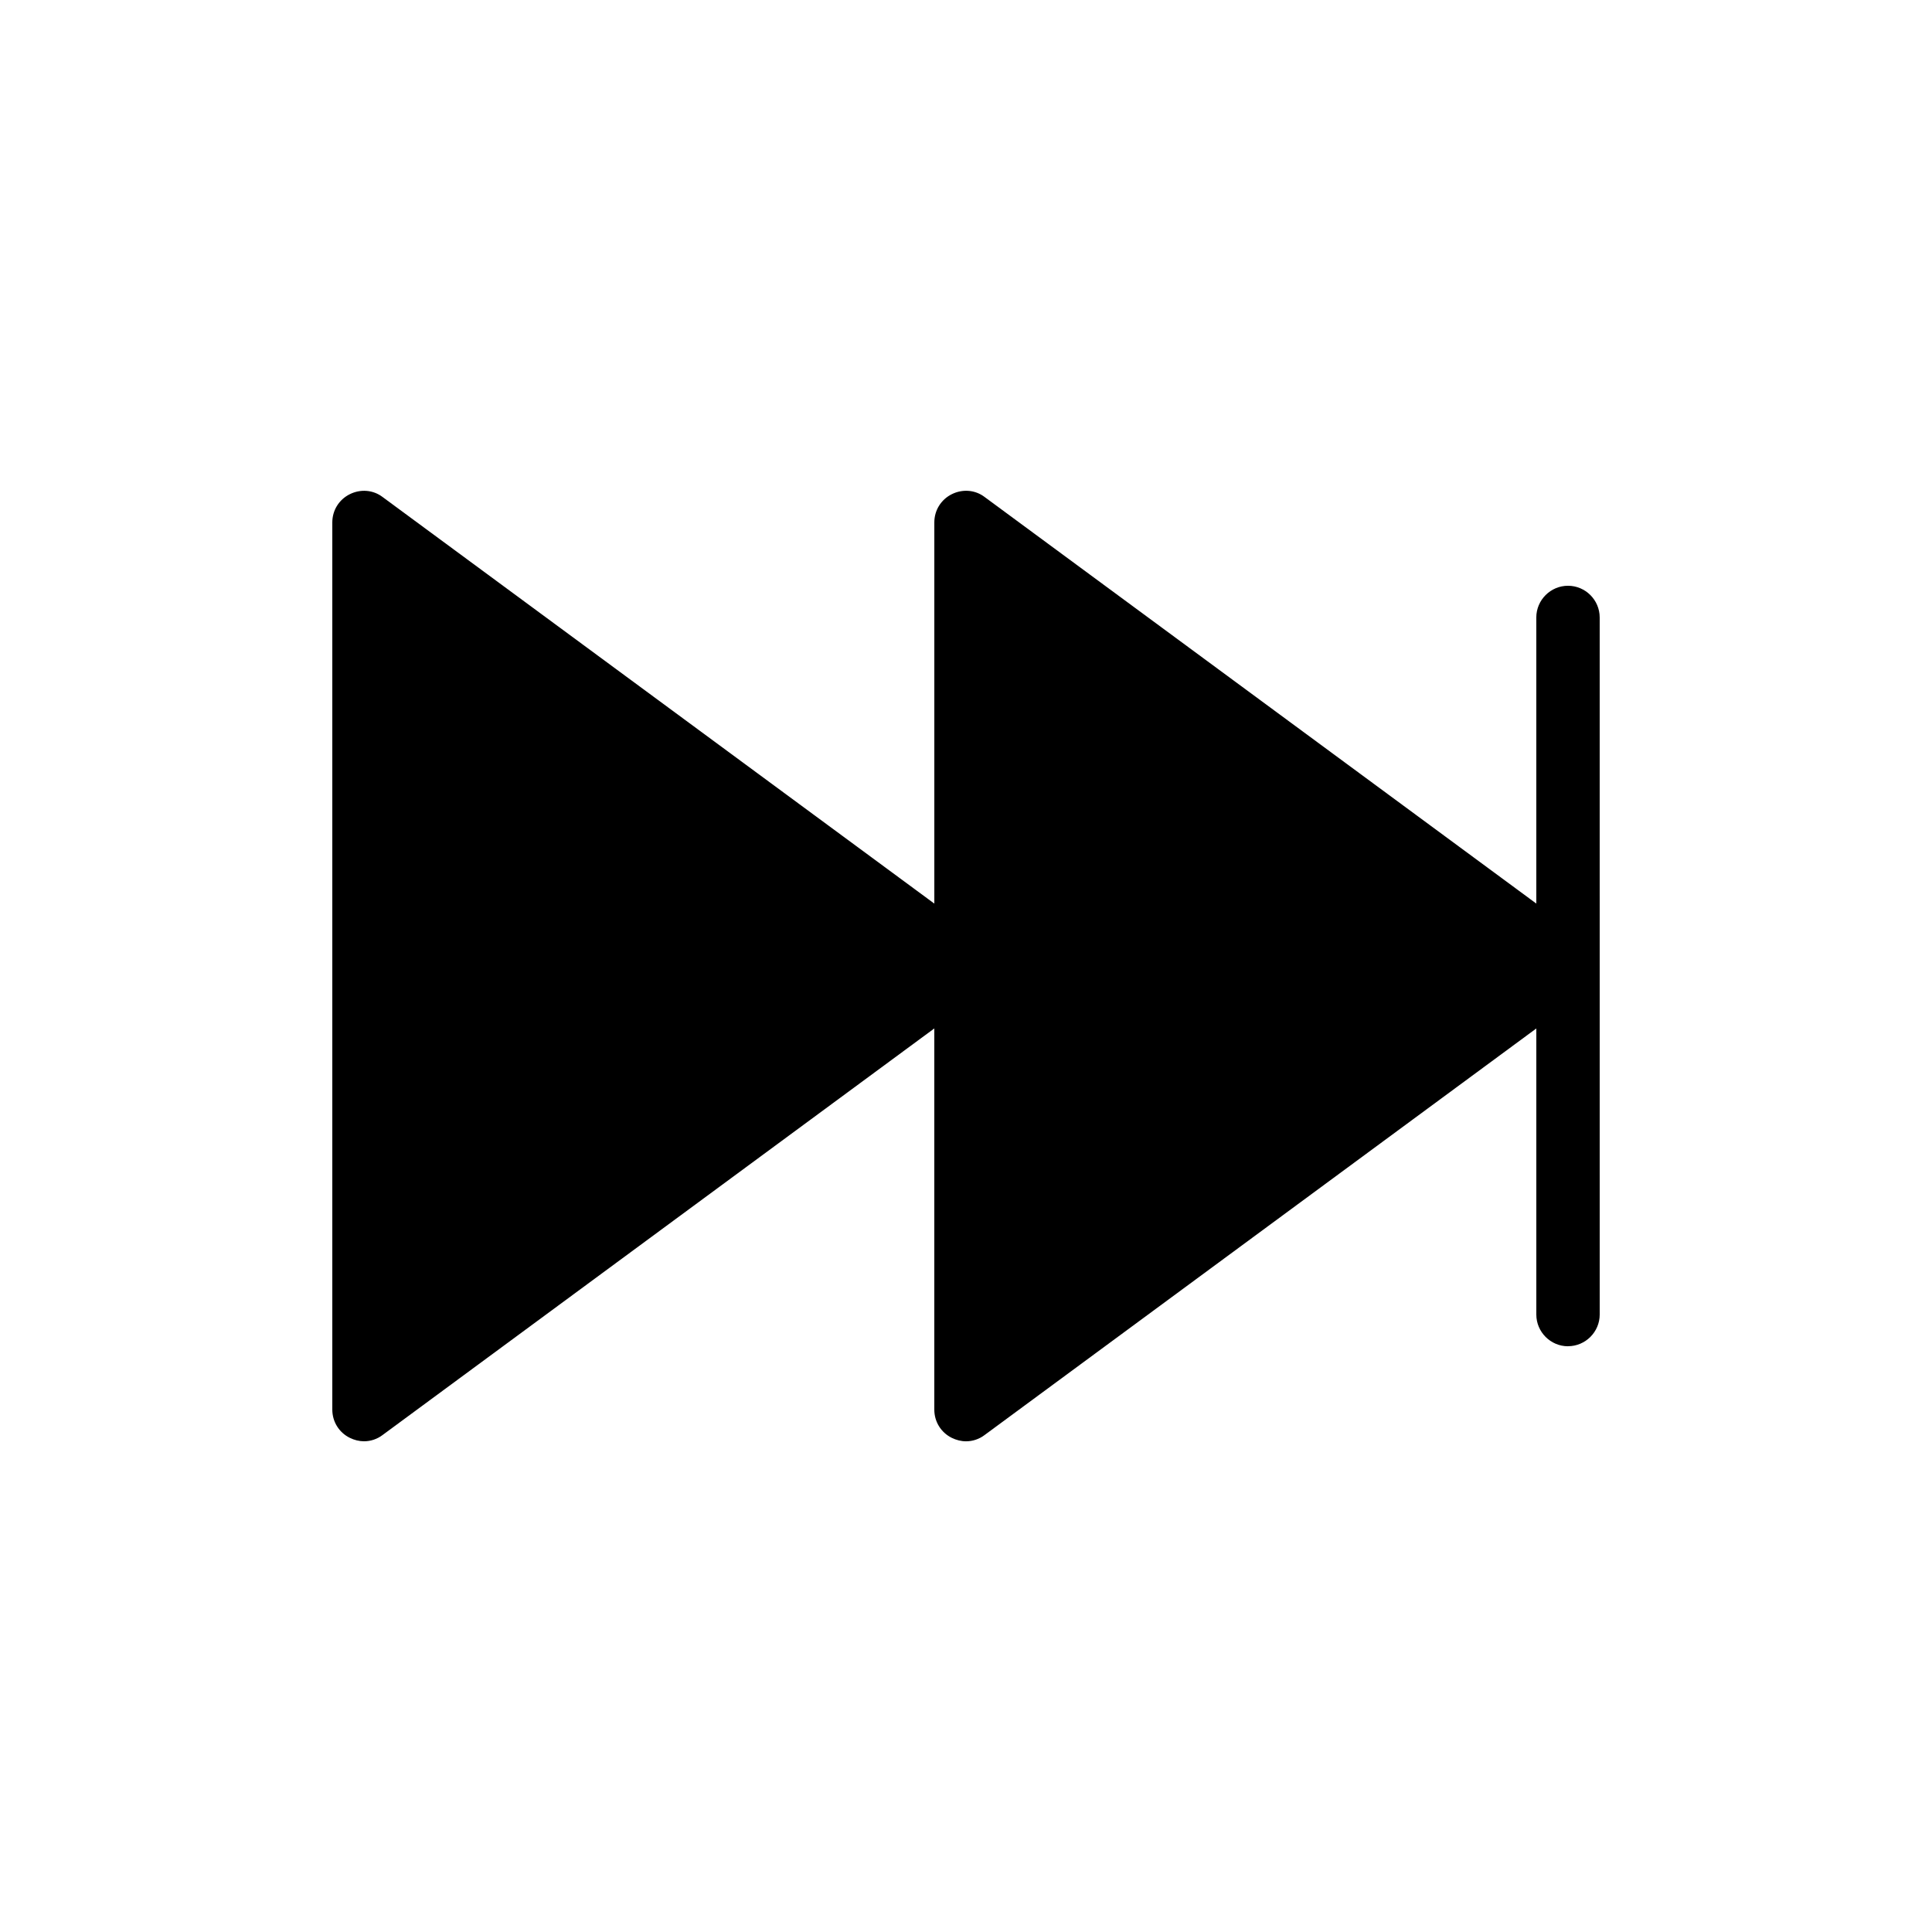 <?xml version="1.0" encoding="UTF-8"?>
<!-- Uploaded to: ICON Repo, www.svgrepo.com, Generator: ICON Repo Mixer Tools -->
<svg fill="#000000" width="800px" height="800px" version="1.1" viewBox="144 144 512 512" xmlns="http://www.w3.org/2000/svg">
 <path d="m559.54 500.76c4.617 0 8.398-3.777 8.398-8.398l-0.004-184.73c0-4.617-3.777-8.398-8.398-8.398-4.617 0-8.398 3.777-8.398 8.398v75.824l-146.18-107.73c-2.519-1.93-5.879-2.184-8.734-0.754-2.856 1.426-4.617 4.281-4.617 7.469v101.02l-146.19-107.73c-2.519-1.93-5.879-2.184-8.734-0.754-2.856 1.426-4.617 4.281-4.617 7.469v235.11c0 3.191 1.762 6.047 4.617 7.473 1.176 0.59 2.519 0.926 3.777 0.926 1.762 0 3.527-0.586 4.953-1.68l146.19-107.73v101.02c0 3.191 1.762 6.047 4.617 7.473 1.176 0.586 2.519 0.922 3.781 0.922 1.762 0 3.527-0.586 4.953-1.68l146.19-107.73v75.824c0 4.617 3.781 8.398 8.398 8.398z"/>
</svg>